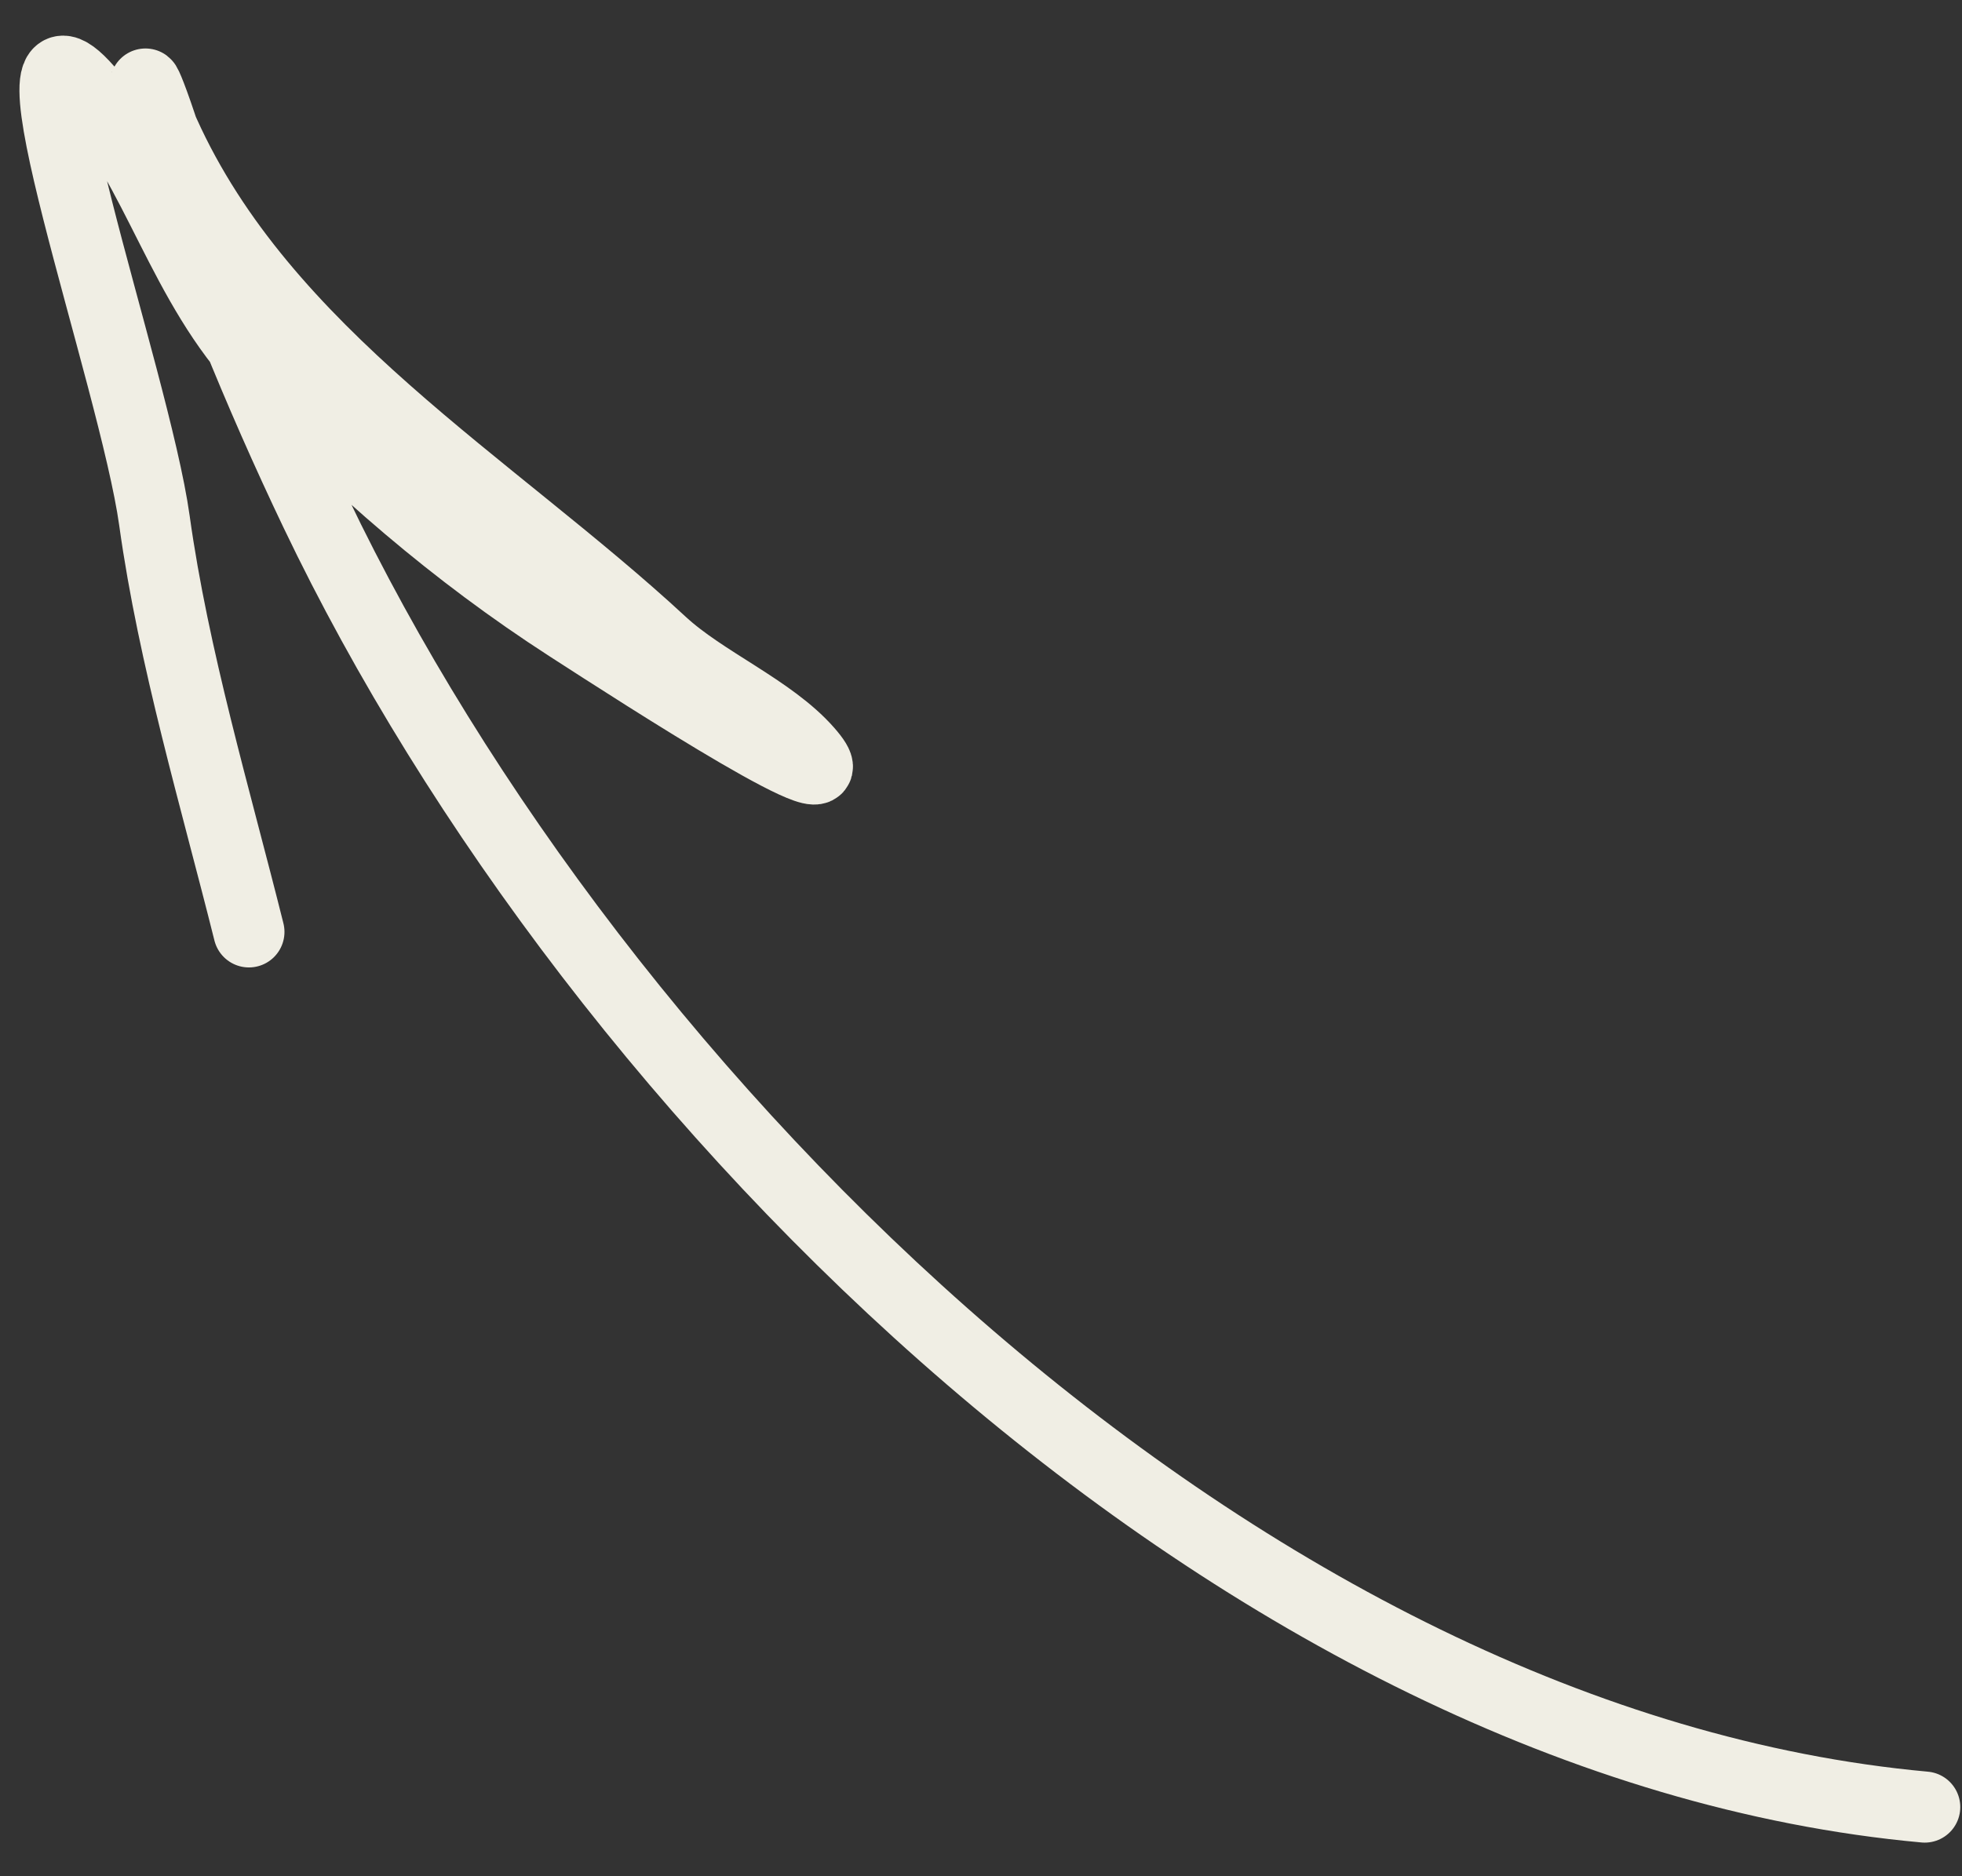 <?xml version="1.0" encoding="UTF-8"?> <svg xmlns="http://www.w3.org/2000/svg" width="46" height="44" viewBox="0 0 46 44" fill="none"><rect x="0" y="0" width="46" height="44" fill="#333333" stroke="none"/><path d="M45.126 42.378C29.131 40.924 14.003 25.839 7.4 12.015C6.068 9.227 4.834 6.195 3.882 3.251C3.279 1.389 3.229 1.743 3.849 3.121C6.18 8.3 11.506 11.368 15.512 15.077C16.501 15.993 18.072 16.635 18.933 17.618C20.321 19.205 15.1 15.83 13.329 14.686C10.668 12.967 8.343 10.952 6.162 8.659C4.279 6.68 3.709 3.998 2.057 2.111C-0.186 -0.453 3.152 8.836 3.621 12.21C4.067 15.42 5.05 18.71 5.836 21.854" stroke="#F0EEE4" stroke-width="1.667" stroke-linecap="round"></path></svg> 